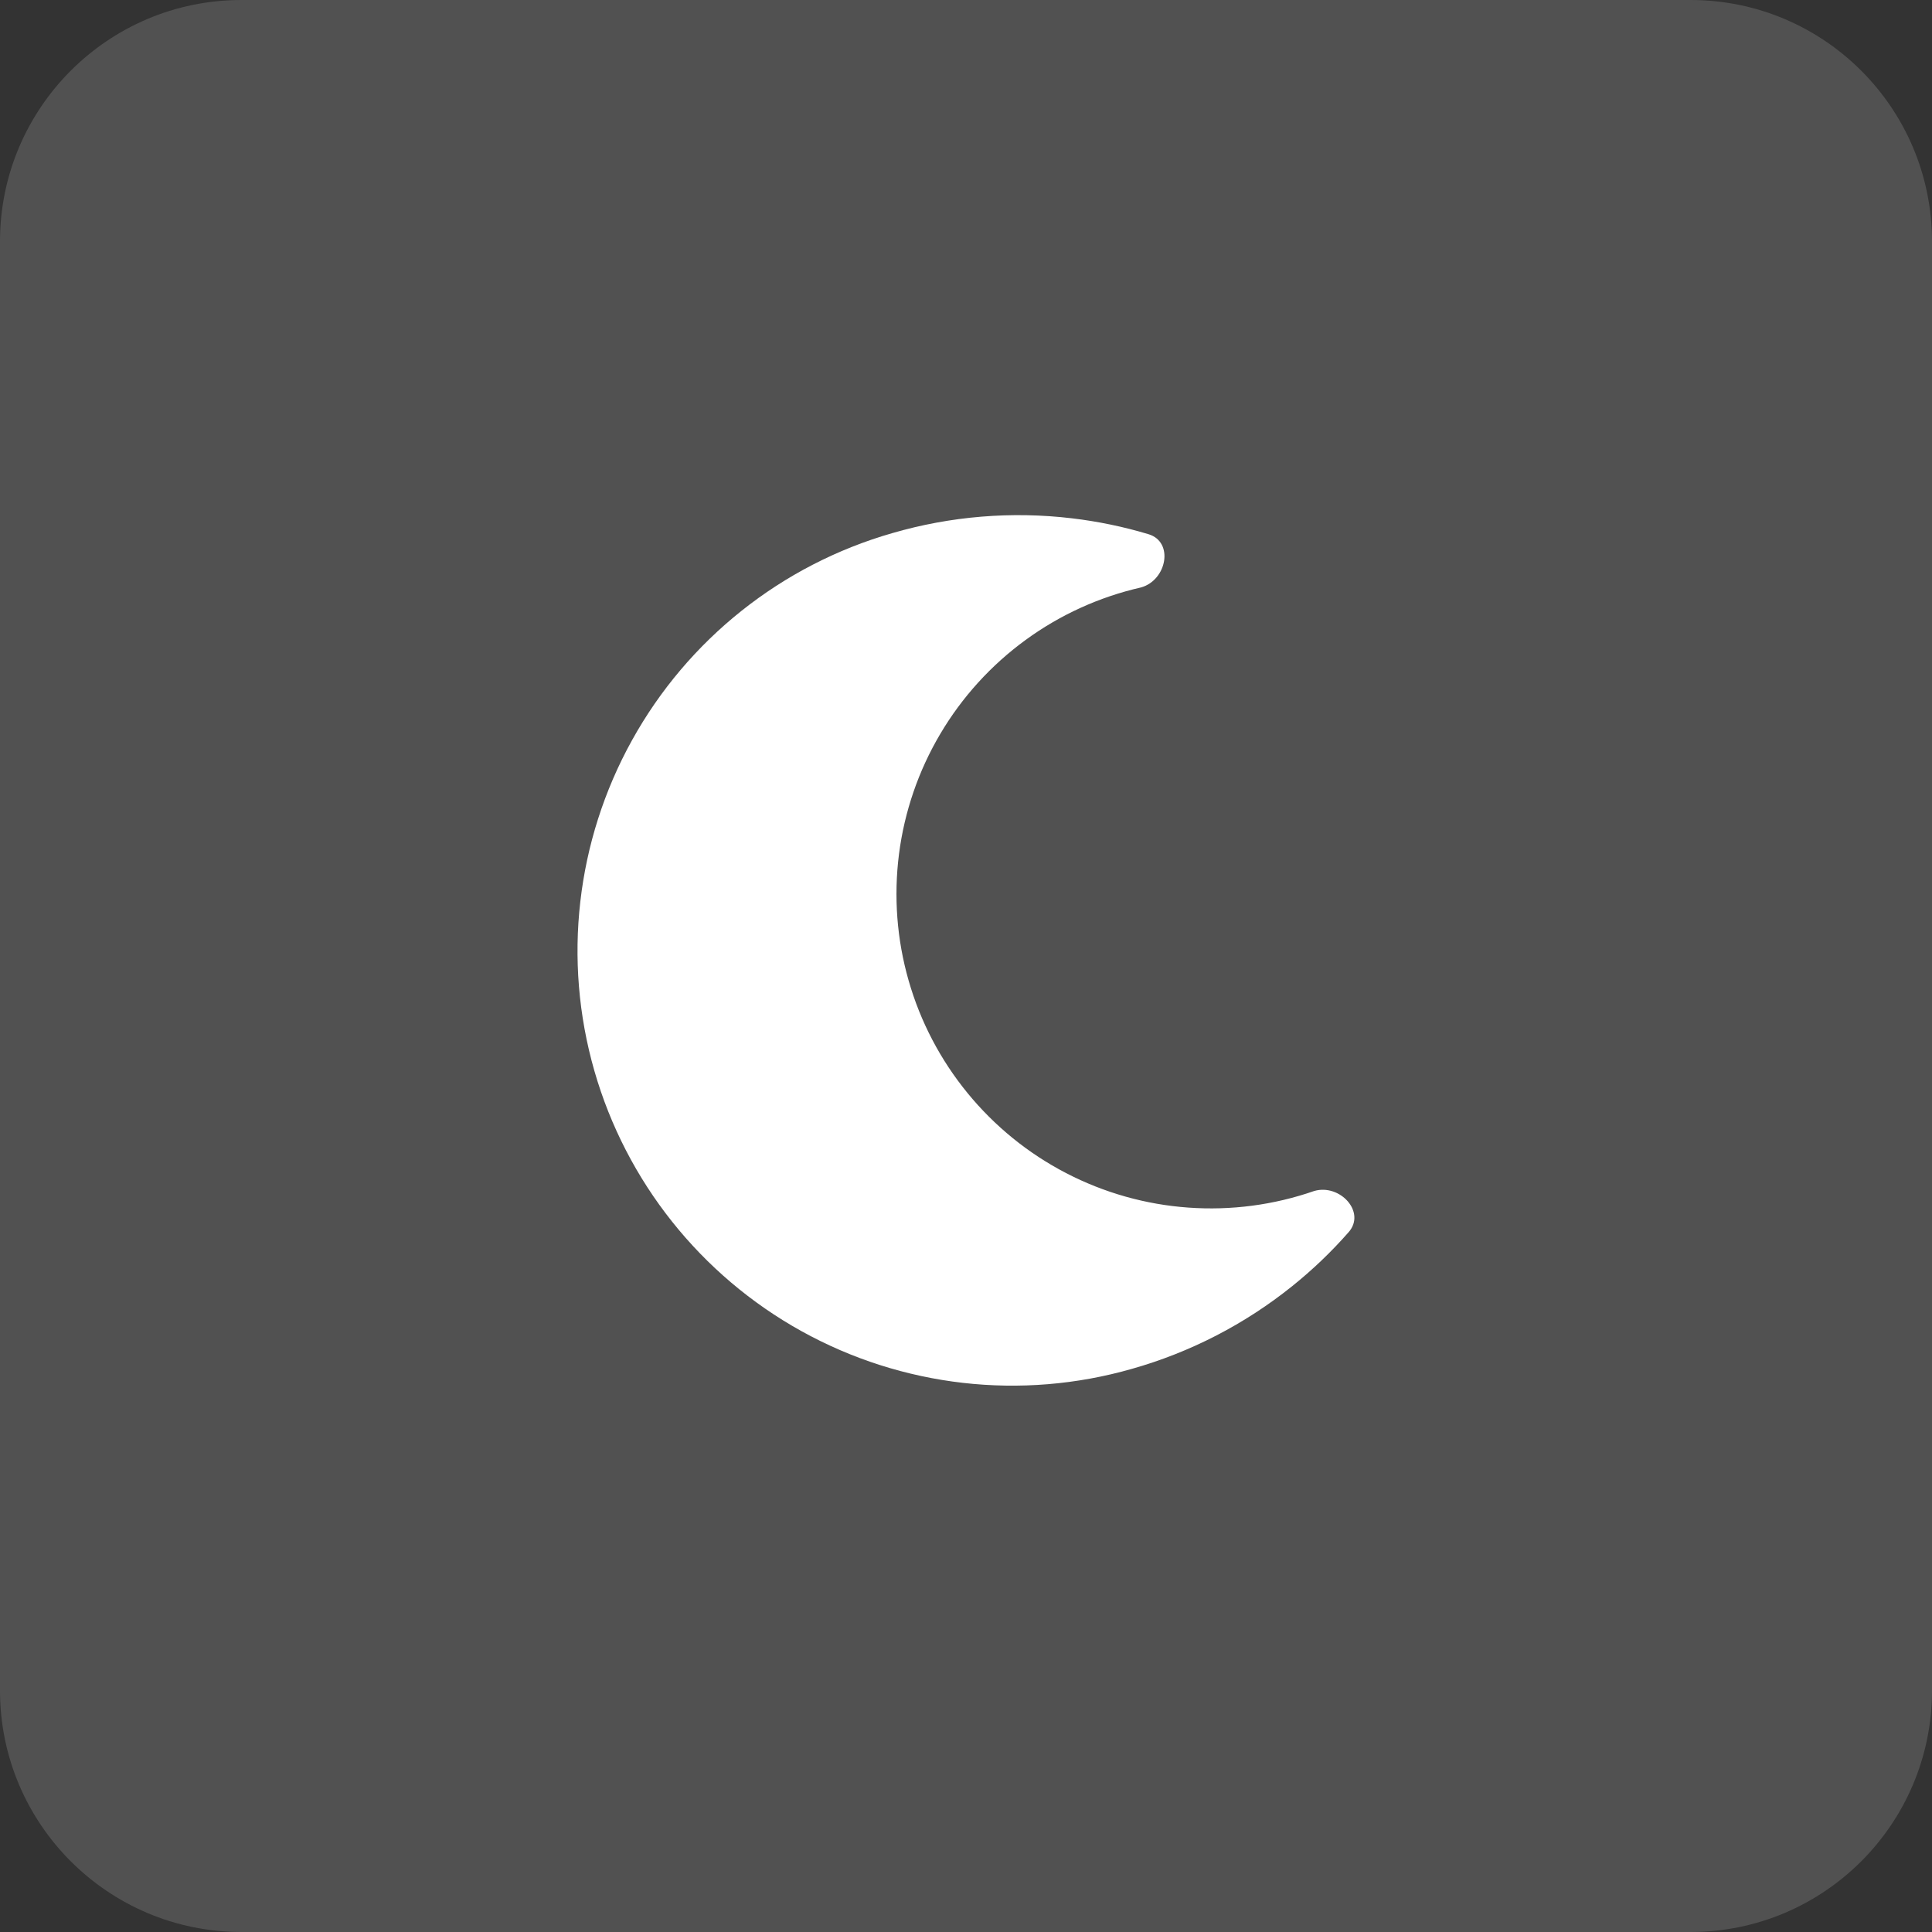 <svg width="44" height="44" viewBox="0 0 44 44" fill="none" xmlns="http://www.w3.org/2000/svg">
<rect x="0" y="0" width="44" height="44" fill="#333333" stroke="none"/>
<path d="M38.5 0H5.5C2.462 0 0 2.462 0 5.5V38.5C0 41.538 2.462 44 5.5 44H38.5C41.538 44 44 41.538 44 38.5V5.5C44 2.462 41.538 0 38.5 0Z" fill="white" fill-opacity="0.15"/>
<path d="M29.93 27.124C29.01 27.444 28.035 27.572 27.063 27.502C26.092 27.433 25.145 27.165 24.281 26.717C23.416 26.269 22.652 25.648 22.036 24.895C21.419 24.141 20.962 23.27 20.694 22.334C20.425 21.398 20.351 20.417 20.474 19.451C20.598 18.485 20.917 17.554 21.413 16.716C21.908 15.878 22.57 15.149 23.357 14.575C24.143 14.001 25.038 13.594 25.988 13.378C26.575 13.211 26.74 12.341 26.156 12.166C25.588 11.995 25.004 11.874 24.412 11.804C23.041 11.641 21.65 11.755 20.323 12.141C17.799 12.865 15.667 14.561 14.394 16.858C13.121 19.154 12.812 21.862 13.536 24.386C14.26 26.91 15.957 29.043 18.253 30.316C20.549 31.589 23.257 31.898 25.781 31.174C27.11 30.798 28.35 30.158 29.427 29.293C29.892 28.92 30.323 28.508 30.714 28.062C31.117 27.604 30.516 26.954 29.93 27.124Z" fill="white"/>
</svg>
